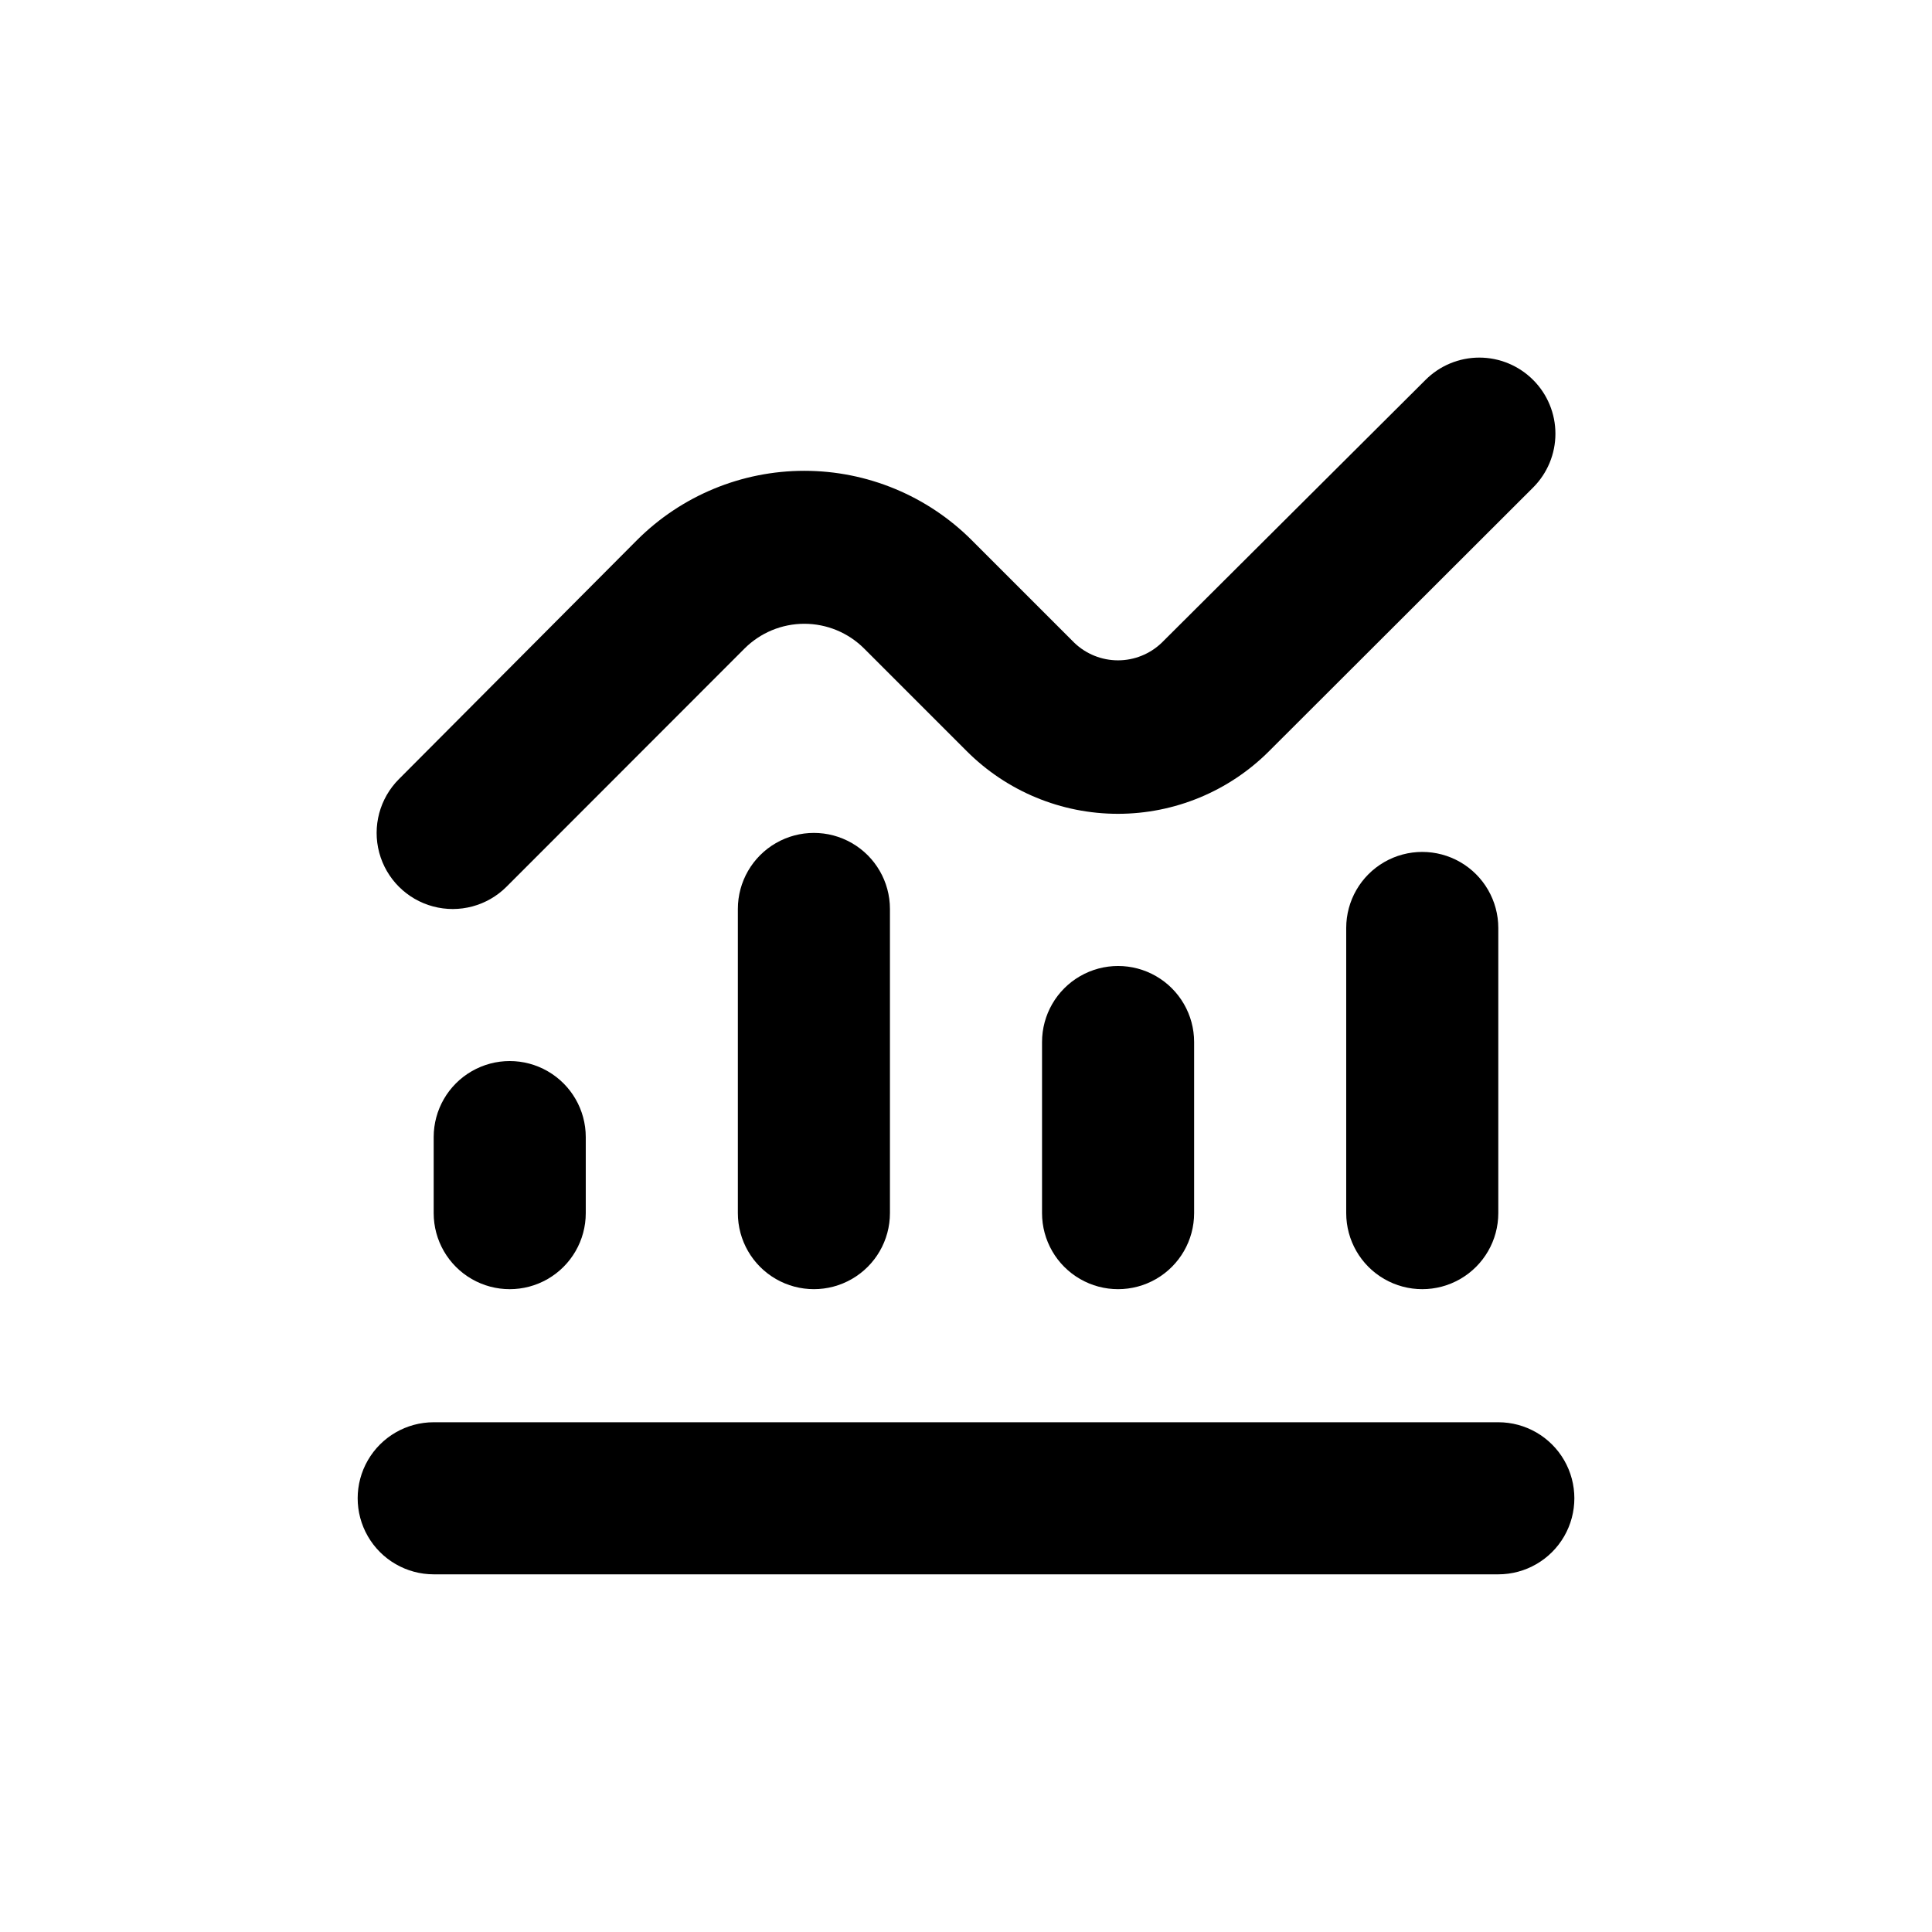 <?xml version="1.0" encoding="UTF-8"?>
<!-- Uploaded to: SVG Repo, www.svgrepo.com, Generator: SVG Repo Mixer Tools -->
<svg fill="#000000" width="800px" height="800px" version="1.1" viewBox="144 144 512 512" xmlns="http://www.w3.org/2000/svg">
 <g>
  <path d="m541.07 520.91h-282.13c-7.203 0-13.855 3.84-17.453 10.074-3.602 6.234-3.602 13.918 0 20.152 3.598 6.234 10.25 10.078 17.453 10.078h282.13c7.199 0 13.852-3.844 17.453-10.078 3.598-6.234 3.598-13.918 0-20.152-3.602-6.234-10.254-10.074-17.453-10.074z"/>
  <path d="m258.93 445.34v20.152c0 7.203 3.84 13.855 10.074 17.453 6.234 3.602 13.918 3.602 20.152 0 6.234-3.598 10.078-10.25 10.078-17.453v-20.152c0-7.199-3.844-13.852-10.078-17.449-6.234-3.602-13.918-3.602-20.152 0-6.234 3.598-10.074 10.25-10.074 17.449z"/>
  <path d="m339.54 384.88v80.609c0 7.203 3.84 13.855 10.074 17.453 6.234 3.602 13.918 3.602 20.152 0 6.234-3.598 10.078-10.25 10.078-17.453v-80.609c0-7.199-3.844-13.852-10.078-17.449-6.234-3.602-13.918-3.602-20.152 0-6.234 3.598-10.074 10.25-10.074 17.449z"/>
  <path d="m420.15 420.15v45.344-0.004c0 7.203 3.84 13.855 10.074 17.453 6.234 3.602 13.918 3.602 20.152 0 6.234-3.598 10.078-10.25 10.078-17.453v-45.34c0-7.203-3.844-13.855-10.078-17.453-6.234-3.602-13.918-3.602-20.152 0-6.234 3.598-10.074 10.25-10.074 17.453z"/>
  <path d="m500.76 389.92v75.57c0 7.203 3.84 13.855 10.074 17.453 6.234 3.602 13.918 3.602 20.152 0 6.234-3.598 10.078-10.25 10.078-17.453v-75.57c0-7.199-3.844-13.852-10.078-17.453-6.234-3.598-13.918-3.598-20.152 0-6.234 3.602-10.074 10.254-10.074 17.453z"/>
  <path d="m550.29 244.68c-3.781-3.785-8.91-5.914-14.258-5.914s-10.477 2.129-14.258 5.914l-69.93 69.676c-3.113 2.977-7.254 4.641-11.562 4.641s-8.449-1.664-11.562-4.641l-27.207-27.207h0.004c-11.766-11.766-27.723-18.379-44.363-18.379-16.637 0-32.594 6.613-44.359 18.379l-63.078 63.328c-5.094 5.094-7.082 12.52-5.219 19.477 1.867 6.961 7.301 12.395 14.258 14.258 6.961 1.867 14.383-0.125 19.477-5.219l63.078-63.125c4.203-4.199 9.902-6.559 15.844-6.559 5.941 0 11.641 2.359 15.848 6.559l27.207 27.207-0.004-0.004c10.621 10.629 25.031 16.598 40.055 16.598 15.023 0 29.43-5.969 40.051-16.598l69.98-69.875c3.785-3.781 5.91-8.91 5.91-14.258 0-5.352-2.125-10.48-5.91-14.258z"/>
 </g>
</svg>